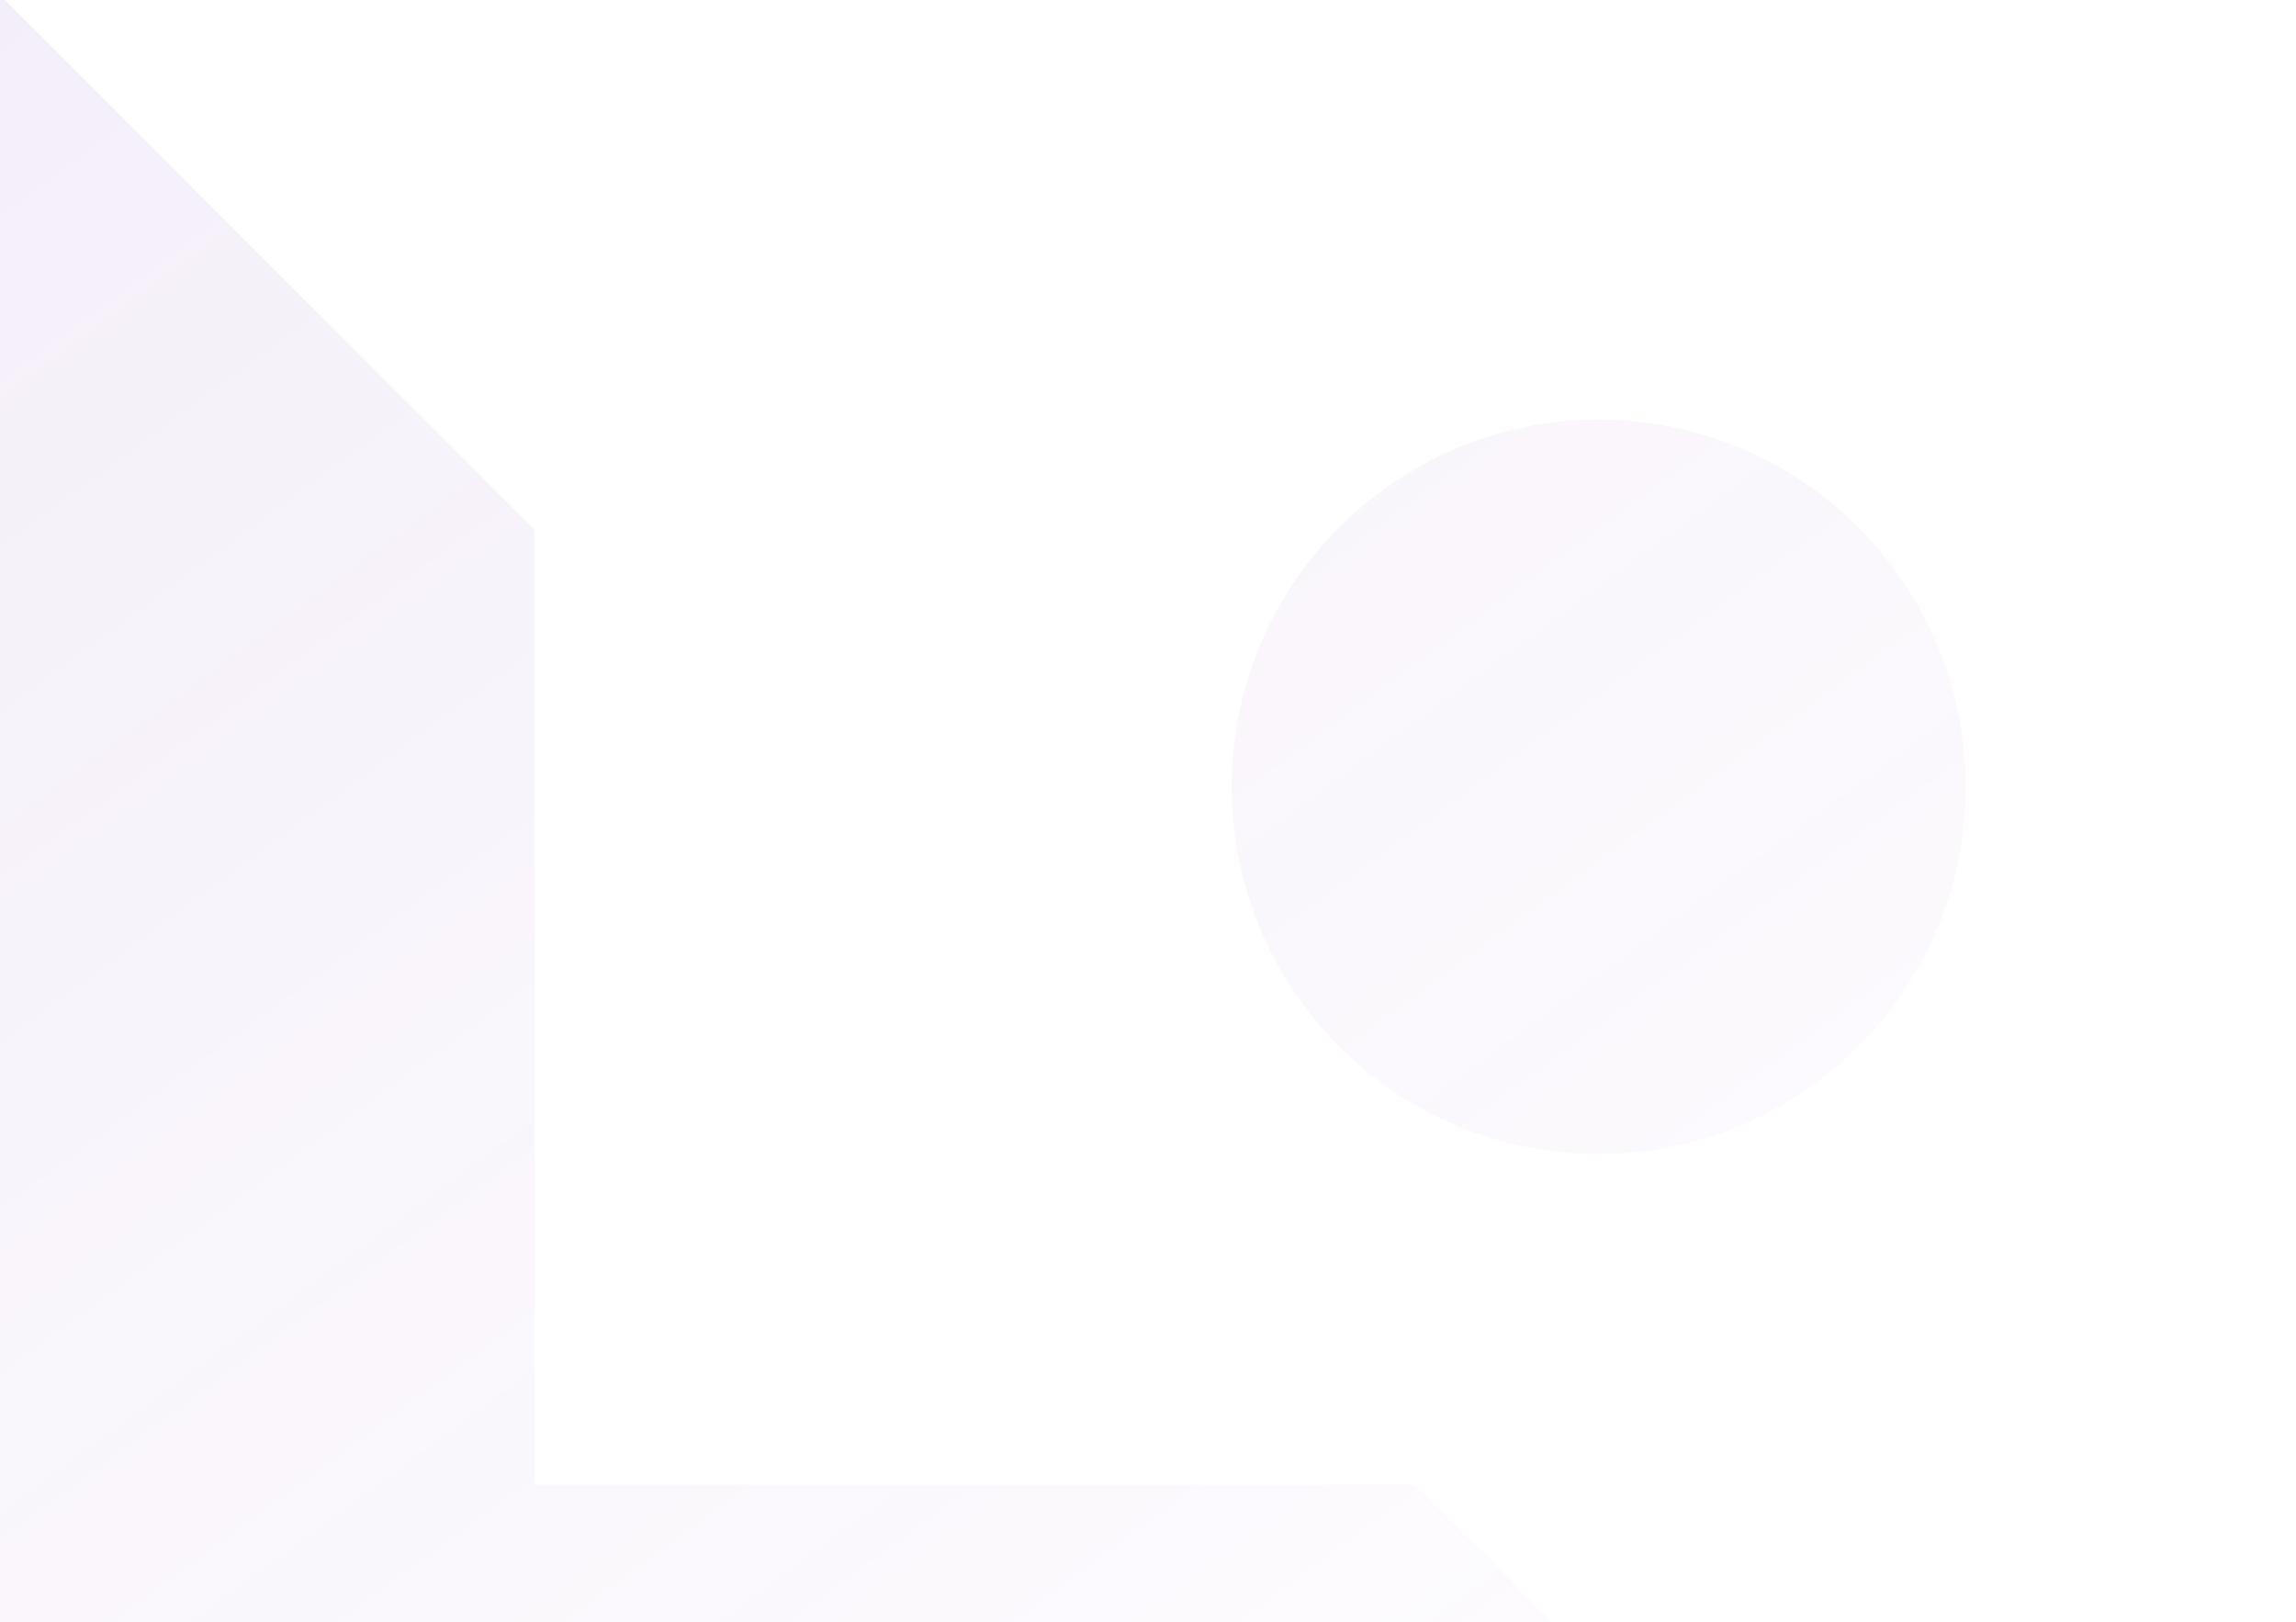 <svg xmlns="http://www.w3.org/2000/svg" width="920" height="650" viewBox="0 0 920 650" fill="none">
  <g filter="url(#filter0_b_5331_96119)">
    <path d="M-80 -82L214.121 212.284V594.859H567.055L920 948H493.525L214.121 668.441V947.999L-80 653.715V-82Z" fill="url(#paint0_linear_5331_96119)" fill-opacity="0.1"/>
    <path d="M640.602 462.43C721.821 462.43 787.663 396.552 787.663 315.288C787.663 234.024 721.821 168.146 640.602 168.146C559.383 168.146 493.542 234.024 493.542 315.288C493.542 396.552 559.383 462.43 640.602 462.43Z" fill="url(#paint1_linear_5331_96119)" fill-opacity="0.1"/>
  </g>
  <defs>
    <filter id="filter0_b_5331_96119" x="-202.417" y="-204.417" width="1244.83" height="1274.83" filterUnits="userSpaceOnUse" color-interpolation-filters="sRGB">
      <feFlood flood-opacity="0" result="BackgroundImageFix"/>
      <feGaussianBlur in="BackgroundImageFix" stdDeviation="61.208"/>
      <feComposite in2="SourceAlpha" operator="in" result="effect1_backgroundBlur_5331_96119"/>
      <feBlend mode="normal" in="SourceGraphic" in2="effect1_backgroundBlur_5331_96119" result="shape"/>
    </filter>
    <linearGradient id="paint0_linear_5331_96119" x1="56.087" y1="-219.946" x2="862.876" y2="877.128" gradientUnits="userSpaceOnUse">
      <stop stop-color="#7643AA"/>
      <stop offset="1" stop-color="#BA6AE2" stop-opacity="0"/>
    </linearGradient>
    <linearGradient id="paint1_linear_5331_96119" x1="56.087" y1="-219.946" x2="862.876" y2="877.128" gradientUnits="userSpaceOnUse">
      <stop stop-color="#7643AA"/>
      <stop offset="1" stop-color="#BA6AE2" stop-opacity="0"/>
    </linearGradient>
  </defs>
</svg>